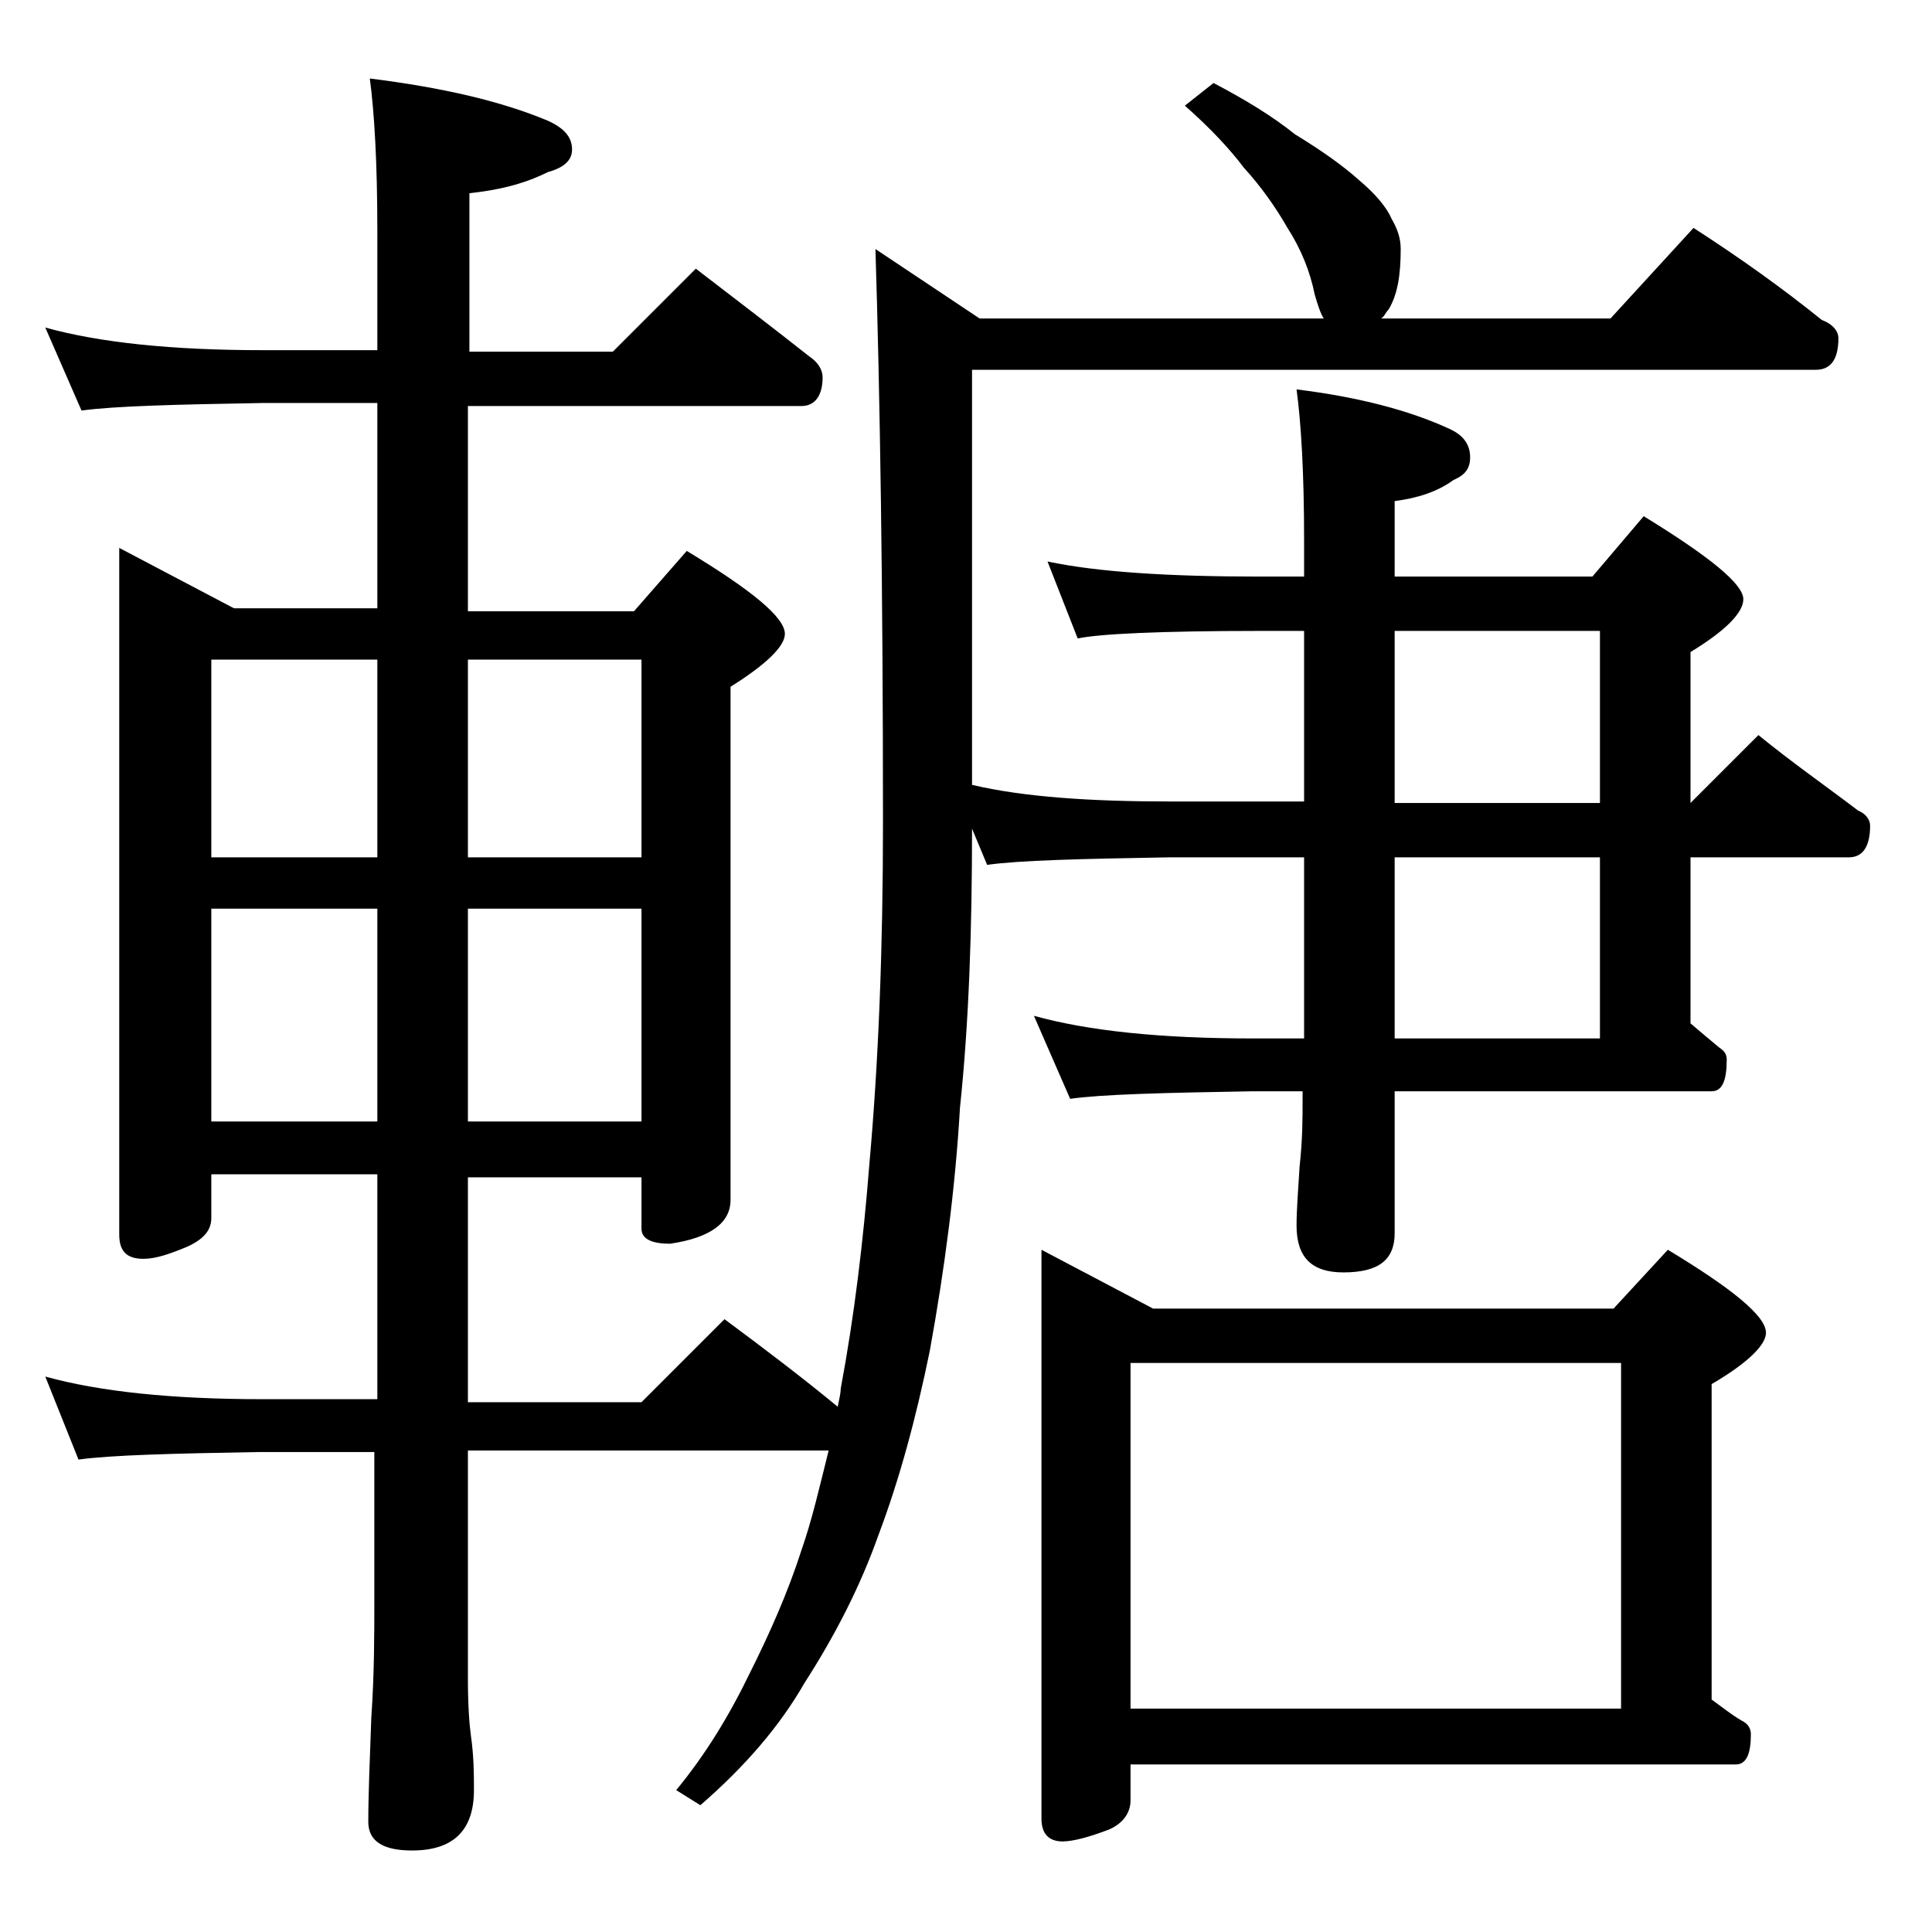 <?xml version="1.0" encoding="utf-8"?>
<!-- Generator: Adobe Illustrator 18.0.0, SVG Export Plug-In . SVG Version: 6.00 Build 0)  -->
<!DOCTYPE svg PUBLIC "-//W3C//DTD SVG 1.1//EN" "http://www.w3.org/Graphics/SVG/1.1/DTD/svg11.dtd">
<svg version="1.1" id="Layer_1" xmlns="http://www.w3.org/2000/svg" xmlns:xlink="http://www.w3.org/1999/xlink" x="0px" y="0px"
	 viewBox="0 0 128 128" enable-background="new 0 0 128 128" xml:space="preserve">
<path d="M3,21.7c3.6,1,8.4,1.5,14.4,1.5H25v-7.9c0-4.5-0.2-7.9-0.5-10.1c4.8,0.6,8.7,1.5,11.8,2.8c1.1,0.5,1.6,1.1,1.6,1.9
	c0,0.7-0.5,1.2-1.6,1.5c-1.6,0.8-3.3,1.2-5.2,1.4v10.5h9.5l5.5-5.5c2.6,2,5.1,3.9,7.5,5.8c0.6,0.4,0.9,0.9,0.9,1.4
	c0,1.2-0.5,1.9-1.4,1.9H31v13.6h11l3.5-4c4.3,2.6,6.5,4.4,6.5,5.5c0,0.8-1.2,2-3.6,3.5v34c0,1.5-1.3,2.5-4,2.9c-1.2,0-1.9-0.3-1.9-1
	v-3.4H31v14.9h11.5l5.5-5.5c2.7,2,5.2,3.9,7.5,5.8c0.1-0.5,0.2-0.9,0.2-1.2c0.9-4.8,1.5-9.8,1.9-14.9c0.6-6.7,0.9-14.2,0.9-22.6
	c0-15.8-0.2-28.4-0.5-38l6.9,4.6h22.8c-0.2-0.3-0.4-0.9-0.6-1.6c-0.3-1.5-0.9-3-1.8-4.4c-0.8-1.4-1.8-2.8-2.9-4
	c-0.9-1.2-2.2-2.6-3.9-4.1l1.9-1.5c2.1,1.1,3.9,2.2,5.4,3.4c1.8,1.1,3.2,2.1,4.2,3c1.2,1,1.9,1.9,2.2,2.6c0.4,0.7,0.6,1.3,0.6,2
	c0,1.7-0.2,3-0.8,4c-0.2,0.2-0.3,0.5-0.5,0.6h15.2l5.5-6c3.1,2,5.9,4,8.5,6.1c0.8,0.3,1.1,0.8,1.1,1.2c0,1.4-0.5,2.1-1.5,2.1H64.4
	V52c3.4,0.8,7.8,1.1,13.1,1.1h8.9V41.8h-2.9c-6.7,0-10.7,0.2-12.1,0.5l-2-5.1c3.3,0.7,8,1,14.1,1h2.9v-2.4c0-4.5-0.2-7.8-0.5-10
	c4.1,0.5,7.5,1.4,10.1,2.6c0.9,0.4,1.4,1,1.4,1.9c0,0.8-0.4,1.2-1.1,1.5c-1.1,0.8-2.4,1.2-3.9,1.4v5h13.1l3.4-4
	c4.4,2.7,6.6,4.5,6.6,5.5c0,0.9-1.2,2.1-3.5,3.5v10l4.5-4.5c2.2,1.8,4.5,3.4,6.6,5c0.5,0.2,0.8,0.6,0.8,1c0,1.4-0.5,2.1-1.4,2.1H112
	v11c0.7,0.6,1.3,1.1,1.9,1.6c0.3,0.2,0.5,0.4,0.5,0.8c0,1.4-0.3,2.1-1,2.1h-21v9.4c0,1.8-1.1,2.6-3.4,2.6c-2.1,0-3.1-1-3.1-3.1
	c0-1,0.1-2.3,0.2-3.9c0.2-1.8,0.2-3.2,0.2-4.5v-0.5H83c-5.9,0.1-10,0.2-12.1,0.5l-2.4-5.5c3.6,1,8.4,1.5,14.5,1.5h3.4v-12h-8.9
	c-5.9,0.1-10,0.2-12.1,0.5l-1-2.4c0,6.6-0.2,12.8-0.8,18.5c-0.3,5.2-1,10.6-2,16.1c-0.9,4.4-2,8.5-3.4,12.2
	c-1.2,3.4-2.9,6.7-4.9,9.8c-1.6,2.8-3.9,5.5-6.9,8.1l-1.6-1c1.9-2.3,3.5-4.9,4.9-7.8c1.3-2.6,2.5-5.3,3.4-8.1c0.7-2,1.2-4.2,1.8-6.6
	H31v15.1c0,1.8,0.1,3.1,0.2,3.8c0.2,1.4,0.2,2.6,0.2,3.6c0,2.7-1.4,4-4.1,4c-1.9,0-2.9-0.6-2.9-1.9c0-1.8,0.1-4.1,0.2-6.9
	c0.2-2.9,0.2-5.5,0.2-7.6V96.2h-7.6c-5.8,0.1-9.8,0.2-12,0.5L3,91.2c3.6,1,8.4,1.5,14.4,1.5H25V77.8H14v2.9c0,0.8-0.5,1.4-1.6,1.9
	c-1.2,0.5-2.1,0.8-2.9,0.8c-1.1,0-1.6-0.5-1.6-1.6V36.3l7.6,4H25V26.7h-7.6c-5.8,0.1-9.8,0.2-12,0.5L3,21.7z M14,56.8h11V43.7H14
	V56.8z M14,74.3h11V60.2H14V74.3z M31,43.7v13.1h11.5V43.7H31z M31,60.2v14.1h11.5V60.2H31z M69,82.8l7.4,3.9h30.5l3.6-3.9
	c4.3,2.6,6.5,4.4,6.5,5.5c0,0.8-1.2,2-3.6,3.4v20.9c0.7,0.5,1.3,1,2,1.4c0.4,0.2,0.6,0.5,0.6,0.9c0,1.3-0.3,2-1,2H74.9v2.4
	c0,0.8-0.5,1.5-1.4,1.9c-1.3,0.5-2.4,0.8-3.1,0.8c-0.9,0-1.4-0.5-1.4-1.5V82.8z M74.9,113.2h32.5V90.3H74.9V113.2z M92.4,41.8v11.4
	H106V41.8H92.4z M92.4,56.8v12H106v-12H92.4z"/>
</svg>
